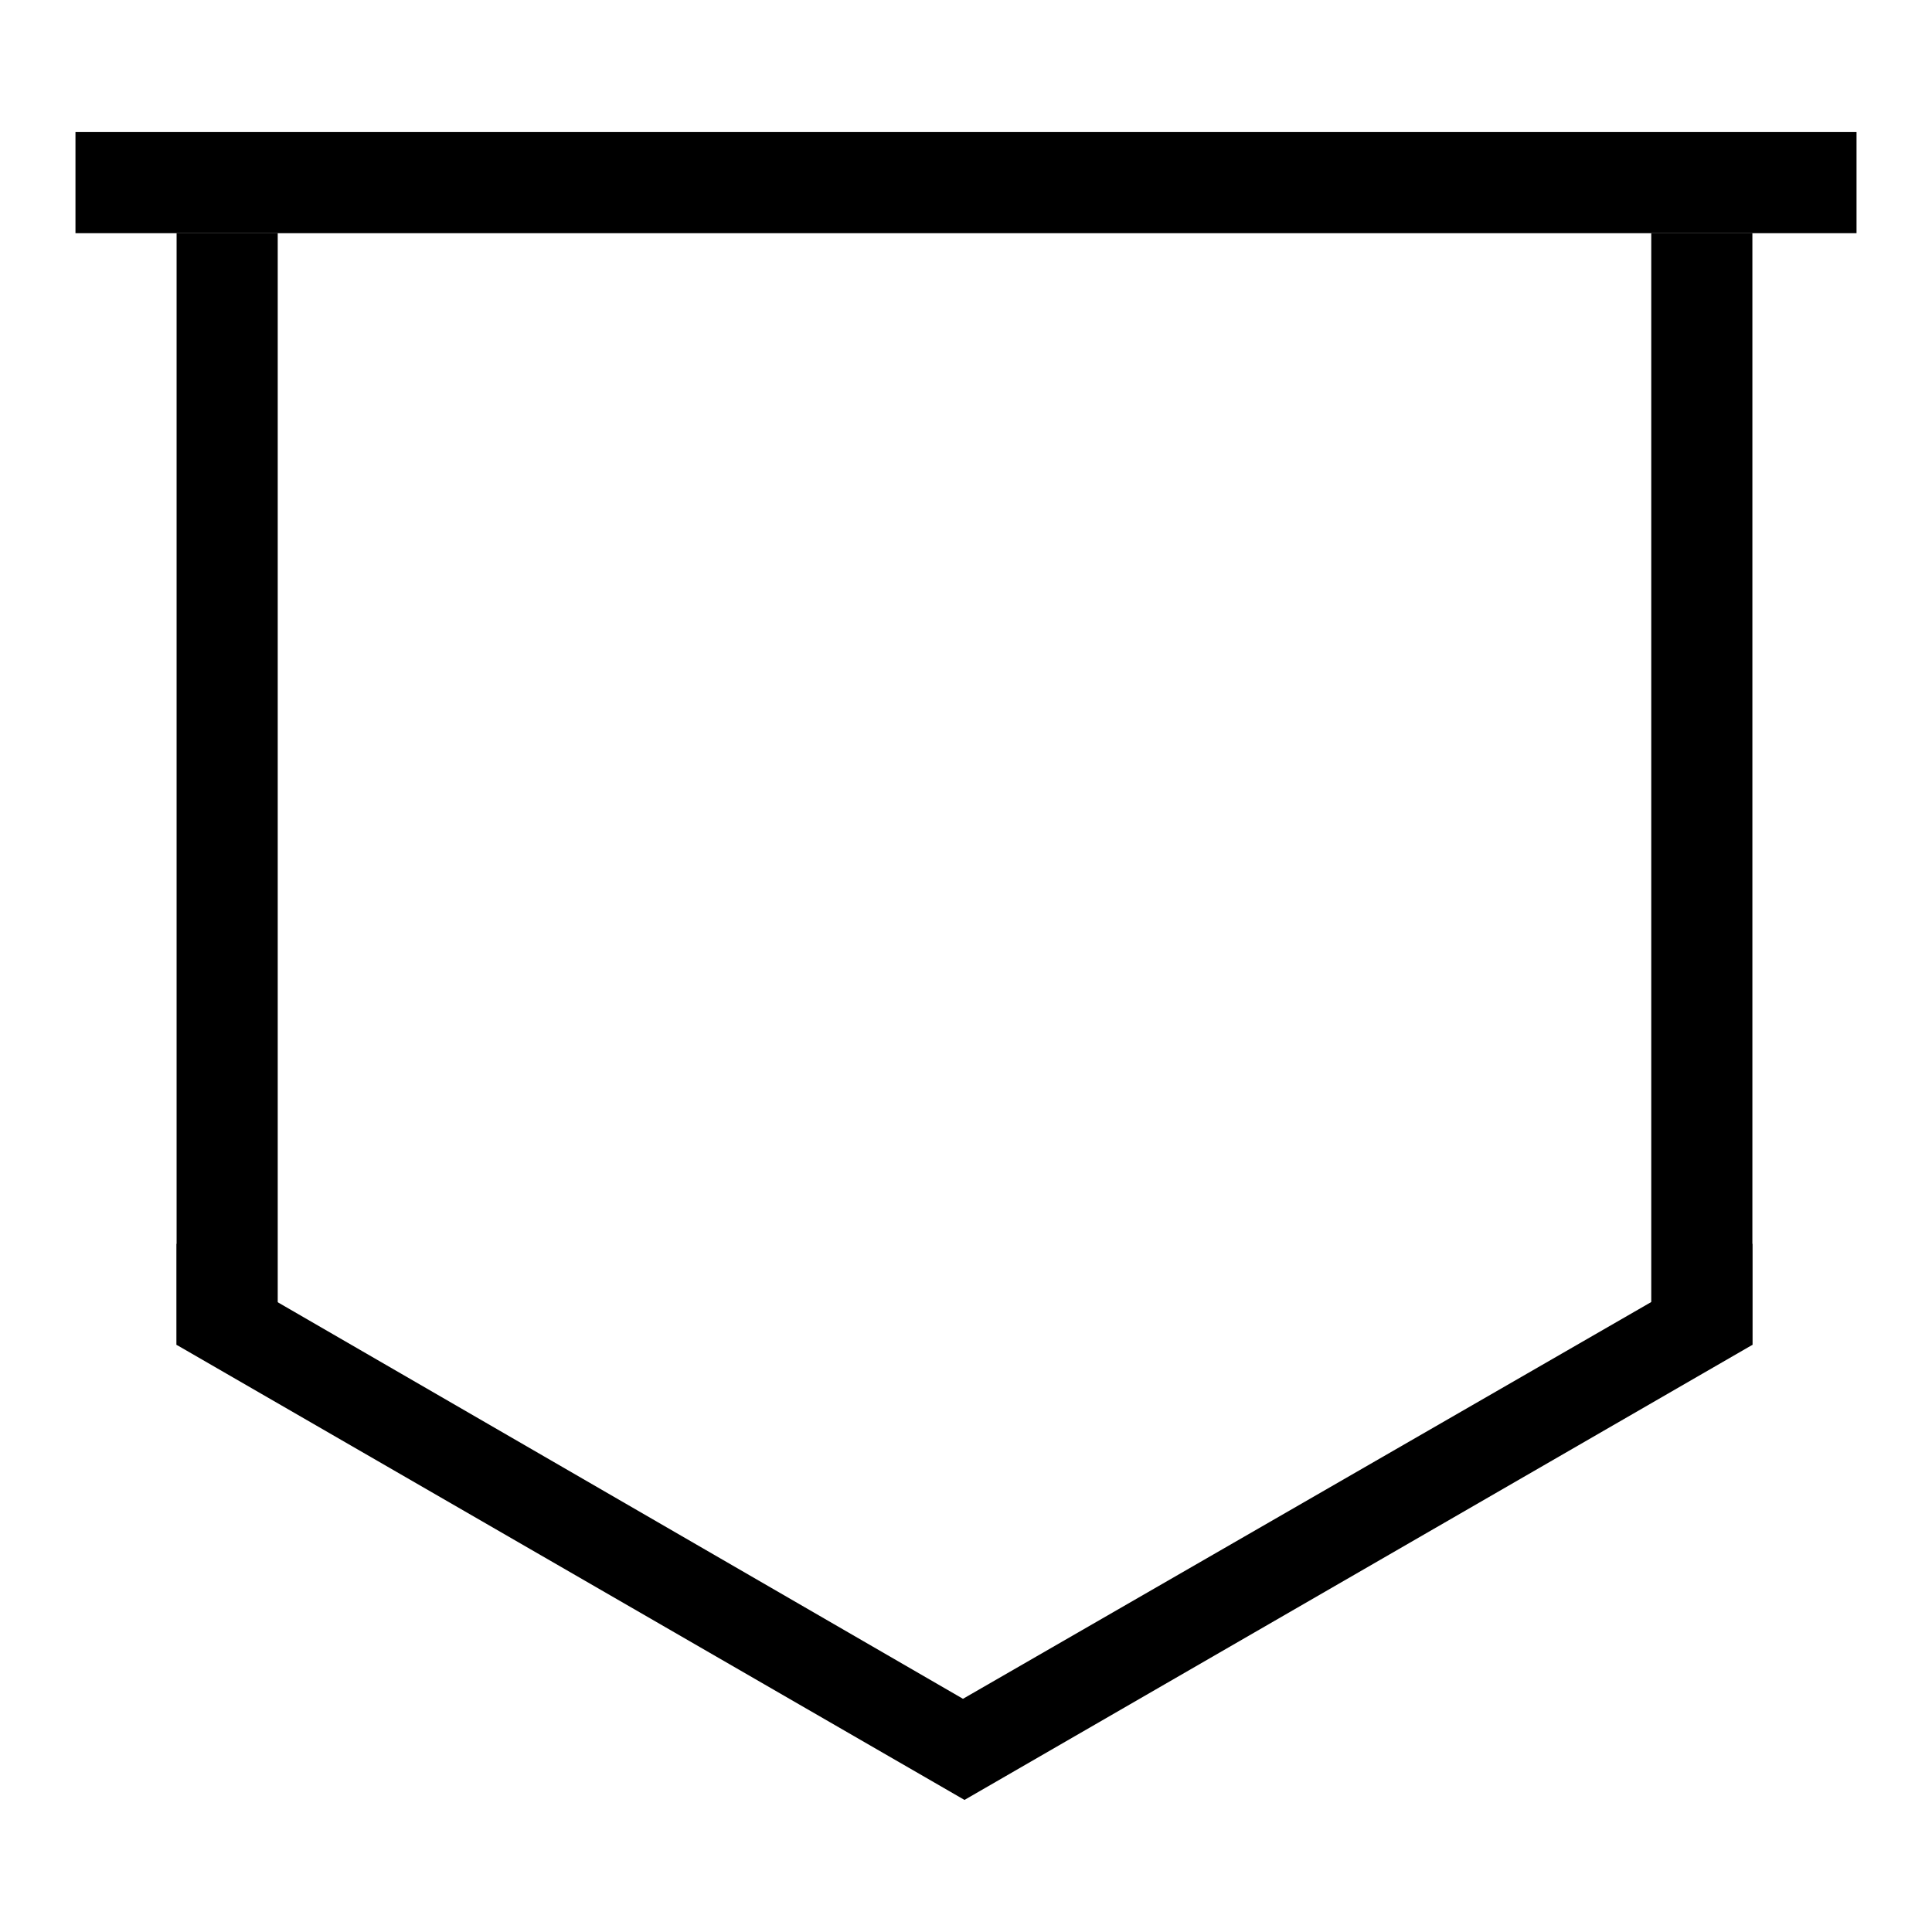 <?xml version="1.0" encoding="utf-8"?>
<!-- Svg Vector Icons : http://www.onlinewebfonts.com/icon -->
<!DOCTYPE svg PUBLIC "-//W3C//DTD SVG 1.1//EN" "http://www.w3.org/Graphics/SVG/1.1/DTD/svg11.dtd">
<svg version="1.1" xmlns="http://www.w3.org/2000/svg" xmlns:xlink="http://www.w3.org/1999/xlink" x="0px" y="0px" viewBox="0 0 256 256" enable-background="new 0 0 256 256" xml:space="preserve">
<g><g><path fill="#000000" d="M10,17.5h236v13.4H10V17.5z"/><path fill="#000000" d="M23.4,30.9h13.4v147.3H23.4V30.9z"/><path fill="#000000" d="M23.4,164.8l104.2,60.3l104.6-60.3v13.4l-104.4,60.3L23.4,178.2V164.8z"/><path fill="#000000" d="M218.8,30.9h13.4v147.3h-13.4V30.9z"/></g></g>
</svg>
